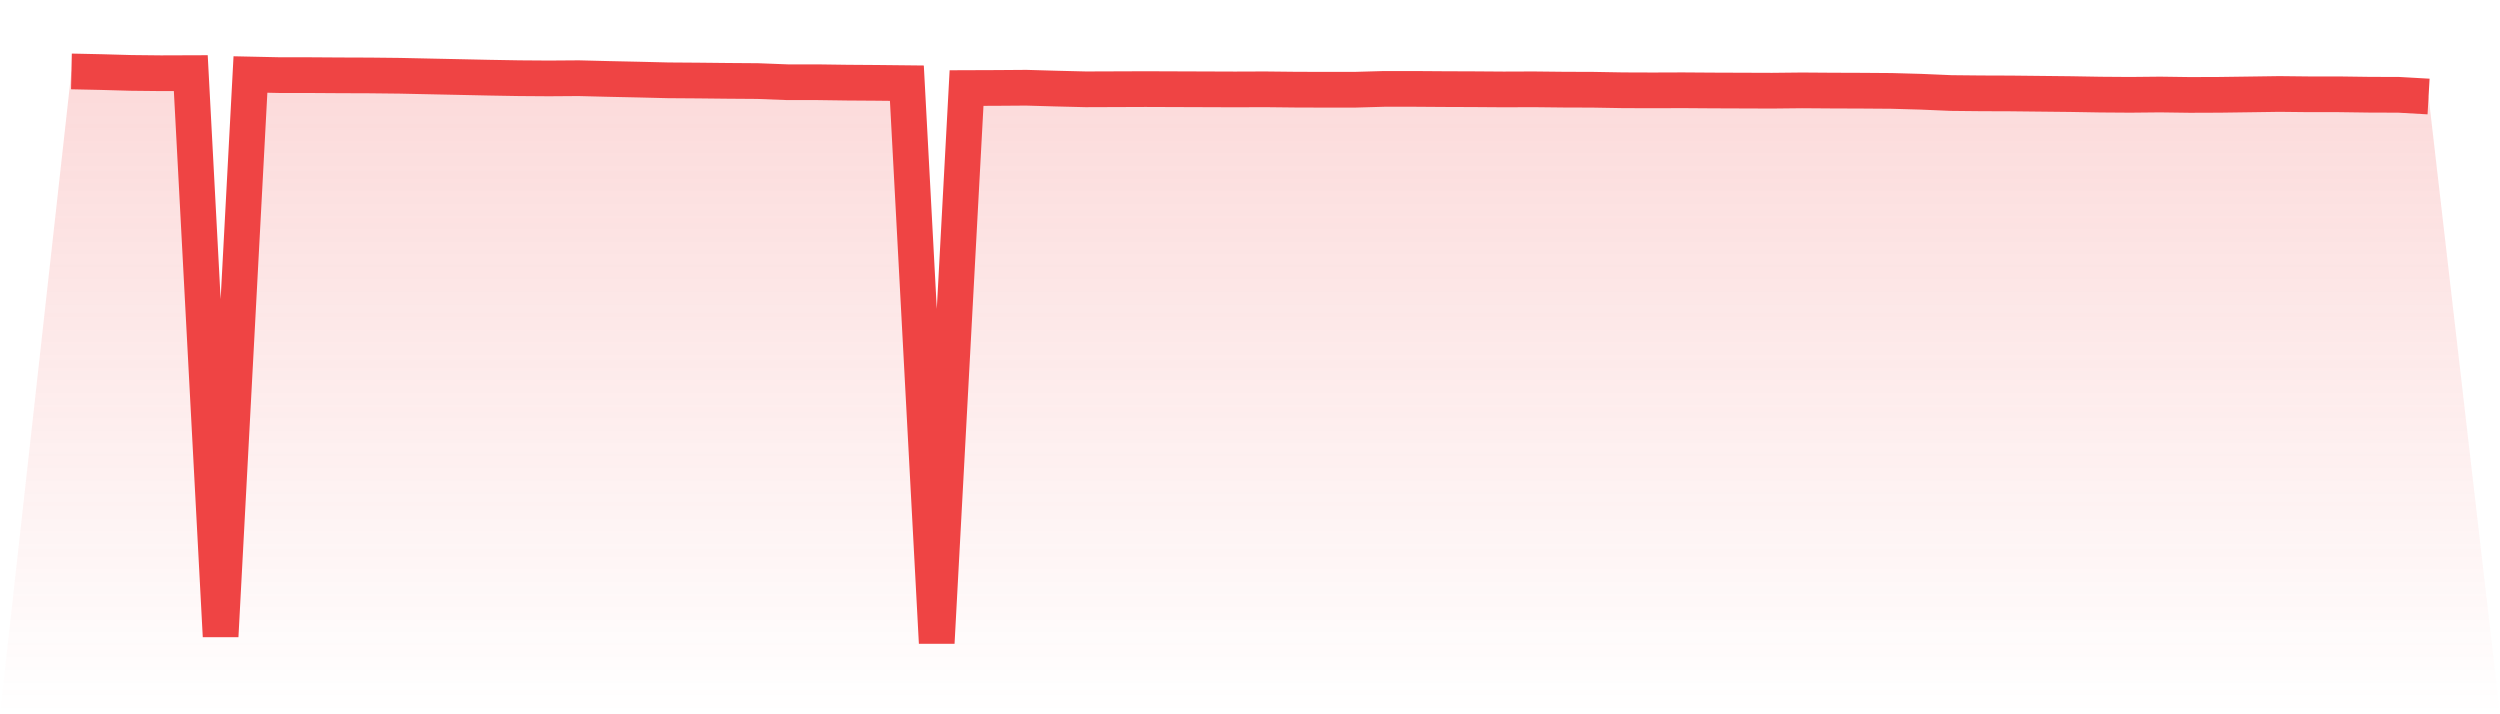 <svg viewBox="0 0 140 40" xmlns="http://www.w3.org/2000/svg">
<defs>
<linearGradient id="gradient" x1="0" x2="0" y1="0" y2="1">
<stop offset="0%" stop-color="#ef4444" stop-opacity="0.2"/>
<stop offset="100%" stop-color="#ef4444" stop-opacity="0"/>
</linearGradient>
</defs>
<path d="M4,4 L4,4 L5.671,4.036 L7.342,4.083 L9.013,4.101 L10.684,4.095 L12.354,35.632 L14.025,4.172 L15.696,4.208 L17.367,4.208 L19.038,4.219 L20.709,4.225 L22.38,4.243 L24.051,4.279 L25.722,4.314 L27.392,4.35 L29.063,4.379 L30.734,4.391 L32.405,4.379 L34.076,4.421 L35.747,4.457 L37.418,4.498 L39.089,4.51 L40.759,4.528 L42.43,4.54 L44.101,4.605 L45.772,4.605 L47.443,4.628 L49.114,4.64 L50.785,4.658 L52.456,36 L54.127,4.931 L55.797,4.925 L57.468,4.913 L59.139,4.961 L60.81,5.002 L62.481,4.996 L64.152,4.99 L65.823,4.996 L67.494,5.002 L69.165,5.008 L70.835,5.002 L72.506,5.02 L74.177,5.026 L75.848,5.026 L77.519,4.978 L79.19,4.978 L80.861,4.99 L82.532,4.996 L84.203,5.008 L85.873,5.002 L87.544,5.02 L89.215,5.026 L90.886,5.055 L92.557,5.061 L94.228,5.055 L95.899,5.067 L97.57,5.073 L99.24,5.079 L100.911,5.061 L102.582,5.073 L104.253,5.079 L105.924,5.091 L107.595,5.138 L109.266,5.21 L110.937,5.227 L112.608,5.233 L114.278,5.251 L115.949,5.269 L117.62,5.298 L119.291,5.31 L120.962,5.293 L122.633,5.316 L124.304,5.31 L125.975,5.287 L127.646,5.263 L129.316,5.281 L130.987,5.281 L132.658,5.304 L134.329,5.31 L136,5.405 L140,40 L0,40 z" fill="url(#gradient)"/>
<path d="M4,4 L4,4 L5.671,4.036 L7.342,4.083 L9.013,4.101 L10.684,4.095 L12.354,35.632 L14.025,4.172 L15.696,4.208 L17.367,4.208 L19.038,4.219 L20.709,4.225 L22.38,4.243 L24.051,4.279 L25.722,4.314 L27.392,4.35 L29.063,4.379 L30.734,4.391 L32.405,4.379 L34.076,4.421 L35.747,4.457 L37.418,4.498 L39.089,4.51 L40.759,4.528 L42.43,4.54 L44.101,4.605 L45.772,4.605 L47.443,4.628 L49.114,4.64 L50.785,4.658 L52.456,36 L54.127,4.931 L55.797,4.925 L57.468,4.913 L59.139,4.961 L60.81,5.002 L62.481,4.996 L64.152,4.99 L65.823,4.996 L67.494,5.002 L69.165,5.008 L70.835,5.002 L72.506,5.02 L74.177,5.026 L75.848,5.026 L77.519,4.978 L79.19,4.978 L80.861,4.99 L82.532,4.996 L84.203,5.008 L85.873,5.002 L87.544,5.02 L89.215,5.026 L90.886,5.055 L92.557,5.061 L94.228,5.055 L95.899,5.067 L97.57,5.073 L99.24,5.079 L100.911,5.061 L102.582,5.073 L104.253,5.079 L105.924,5.091 L107.595,5.138 L109.266,5.21 L110.937,5.227 L112.608,5.233 L114.278,5.251 L115.949,5.269 L117.62,5.298 L119.291,5.31 L120.962,5.293 L122.633,5.316 L124.304,5.31 L125.975,5.287 L127.646,5.263 L129.316,5.281 L130.987,5.281 L132.658,5.304 L134.329,5.31 L136,5.405" fill="none" stroke="#ef4444" stroke-width="2"/>
</svg>